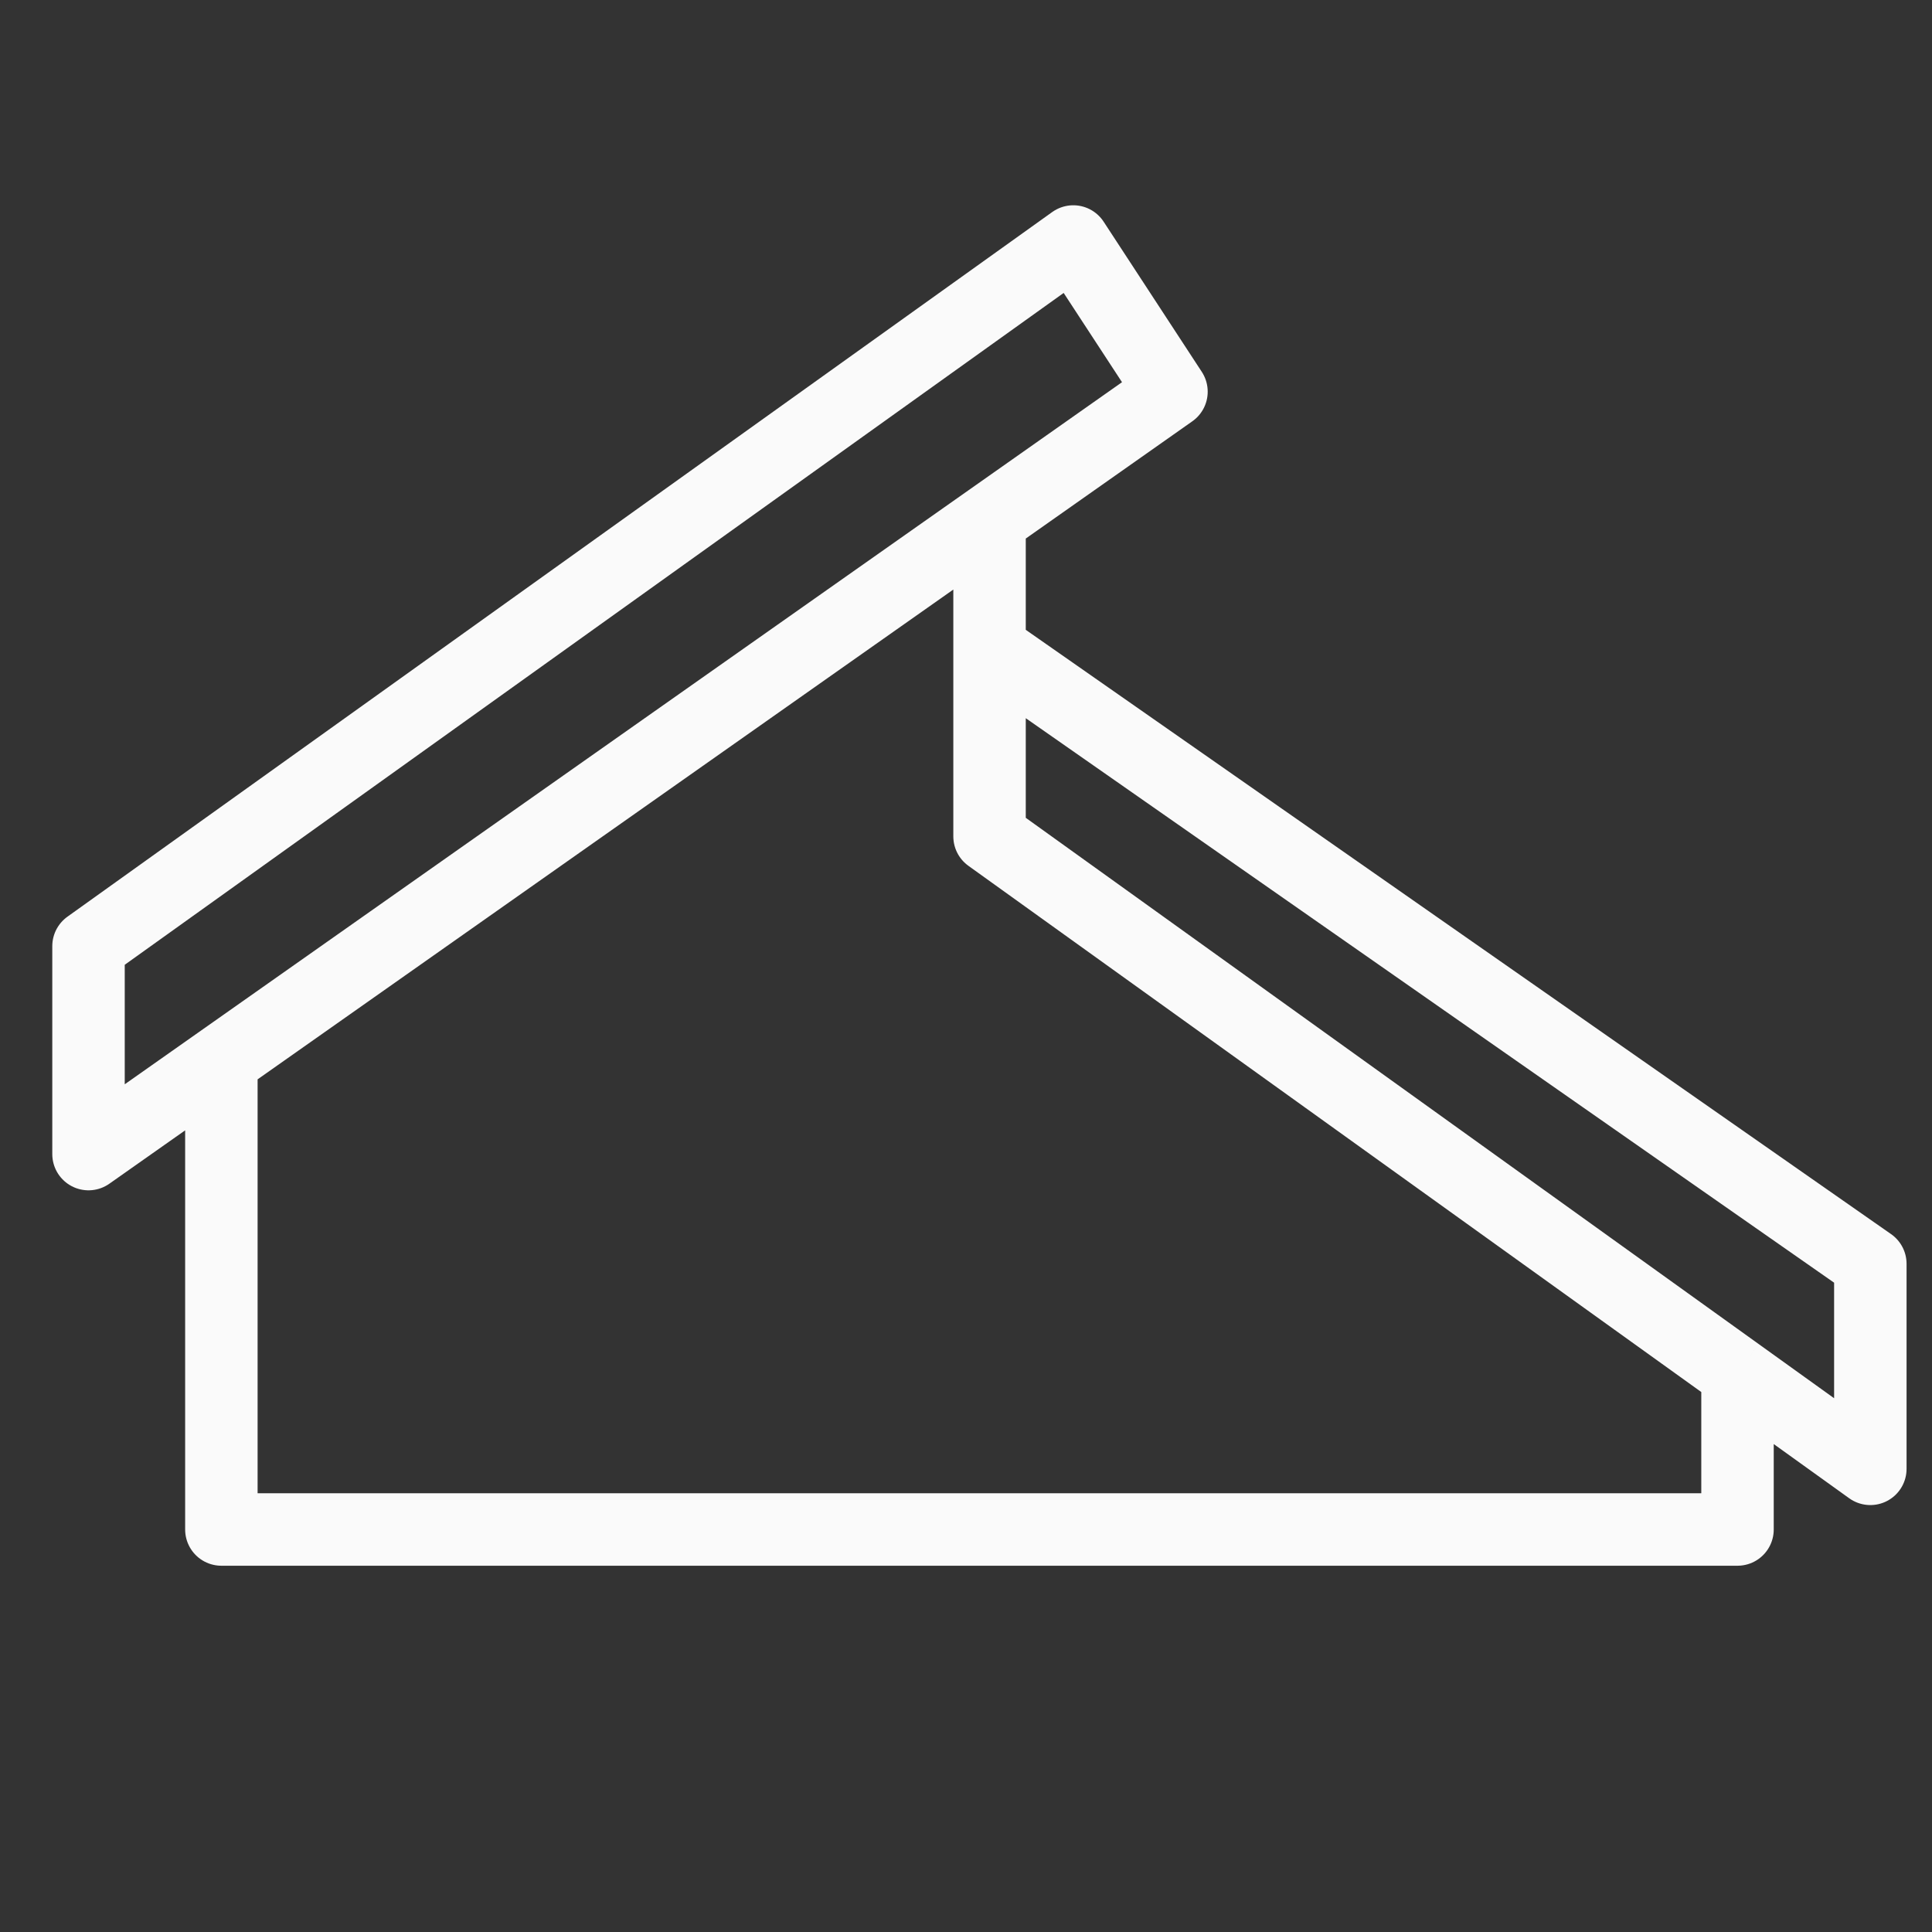 <svg xmlns="http://www.w3.org/2000/svg" fill="none" viewBox="0 0 48 48" height="48" width="48">
<rect x="0" y="0" width="48" height="48" fill="#333333" stroke="none"/>
<mask height="48" width="48" y="0" x="0" maskUnits="userSpaceOnUse" style="mask-type:alpha" id="mask0_745_1102">
<rect fill="#D9D9D9" height="48" width="48"></rect>
</mask>
<g mask="url(#mask0_745_1102)">
<path stroke-linejoin="round" stroke-width="1.8" stroke="#FAFAFA" d="M24.585 12.913L29.105 9.731L26.666 6L2.199 23.507V28.673L5.5 26.349M24.585 12.913V16.117M24.585 12.913L5.5 26.349M24.585 16.117V20.78L43.168 34.123M24.585 16.117L46.468 31.399V36.493L43.168 34.123M43.168 34.123V38H5.5V26.349"></path>
</g>
</svg>
